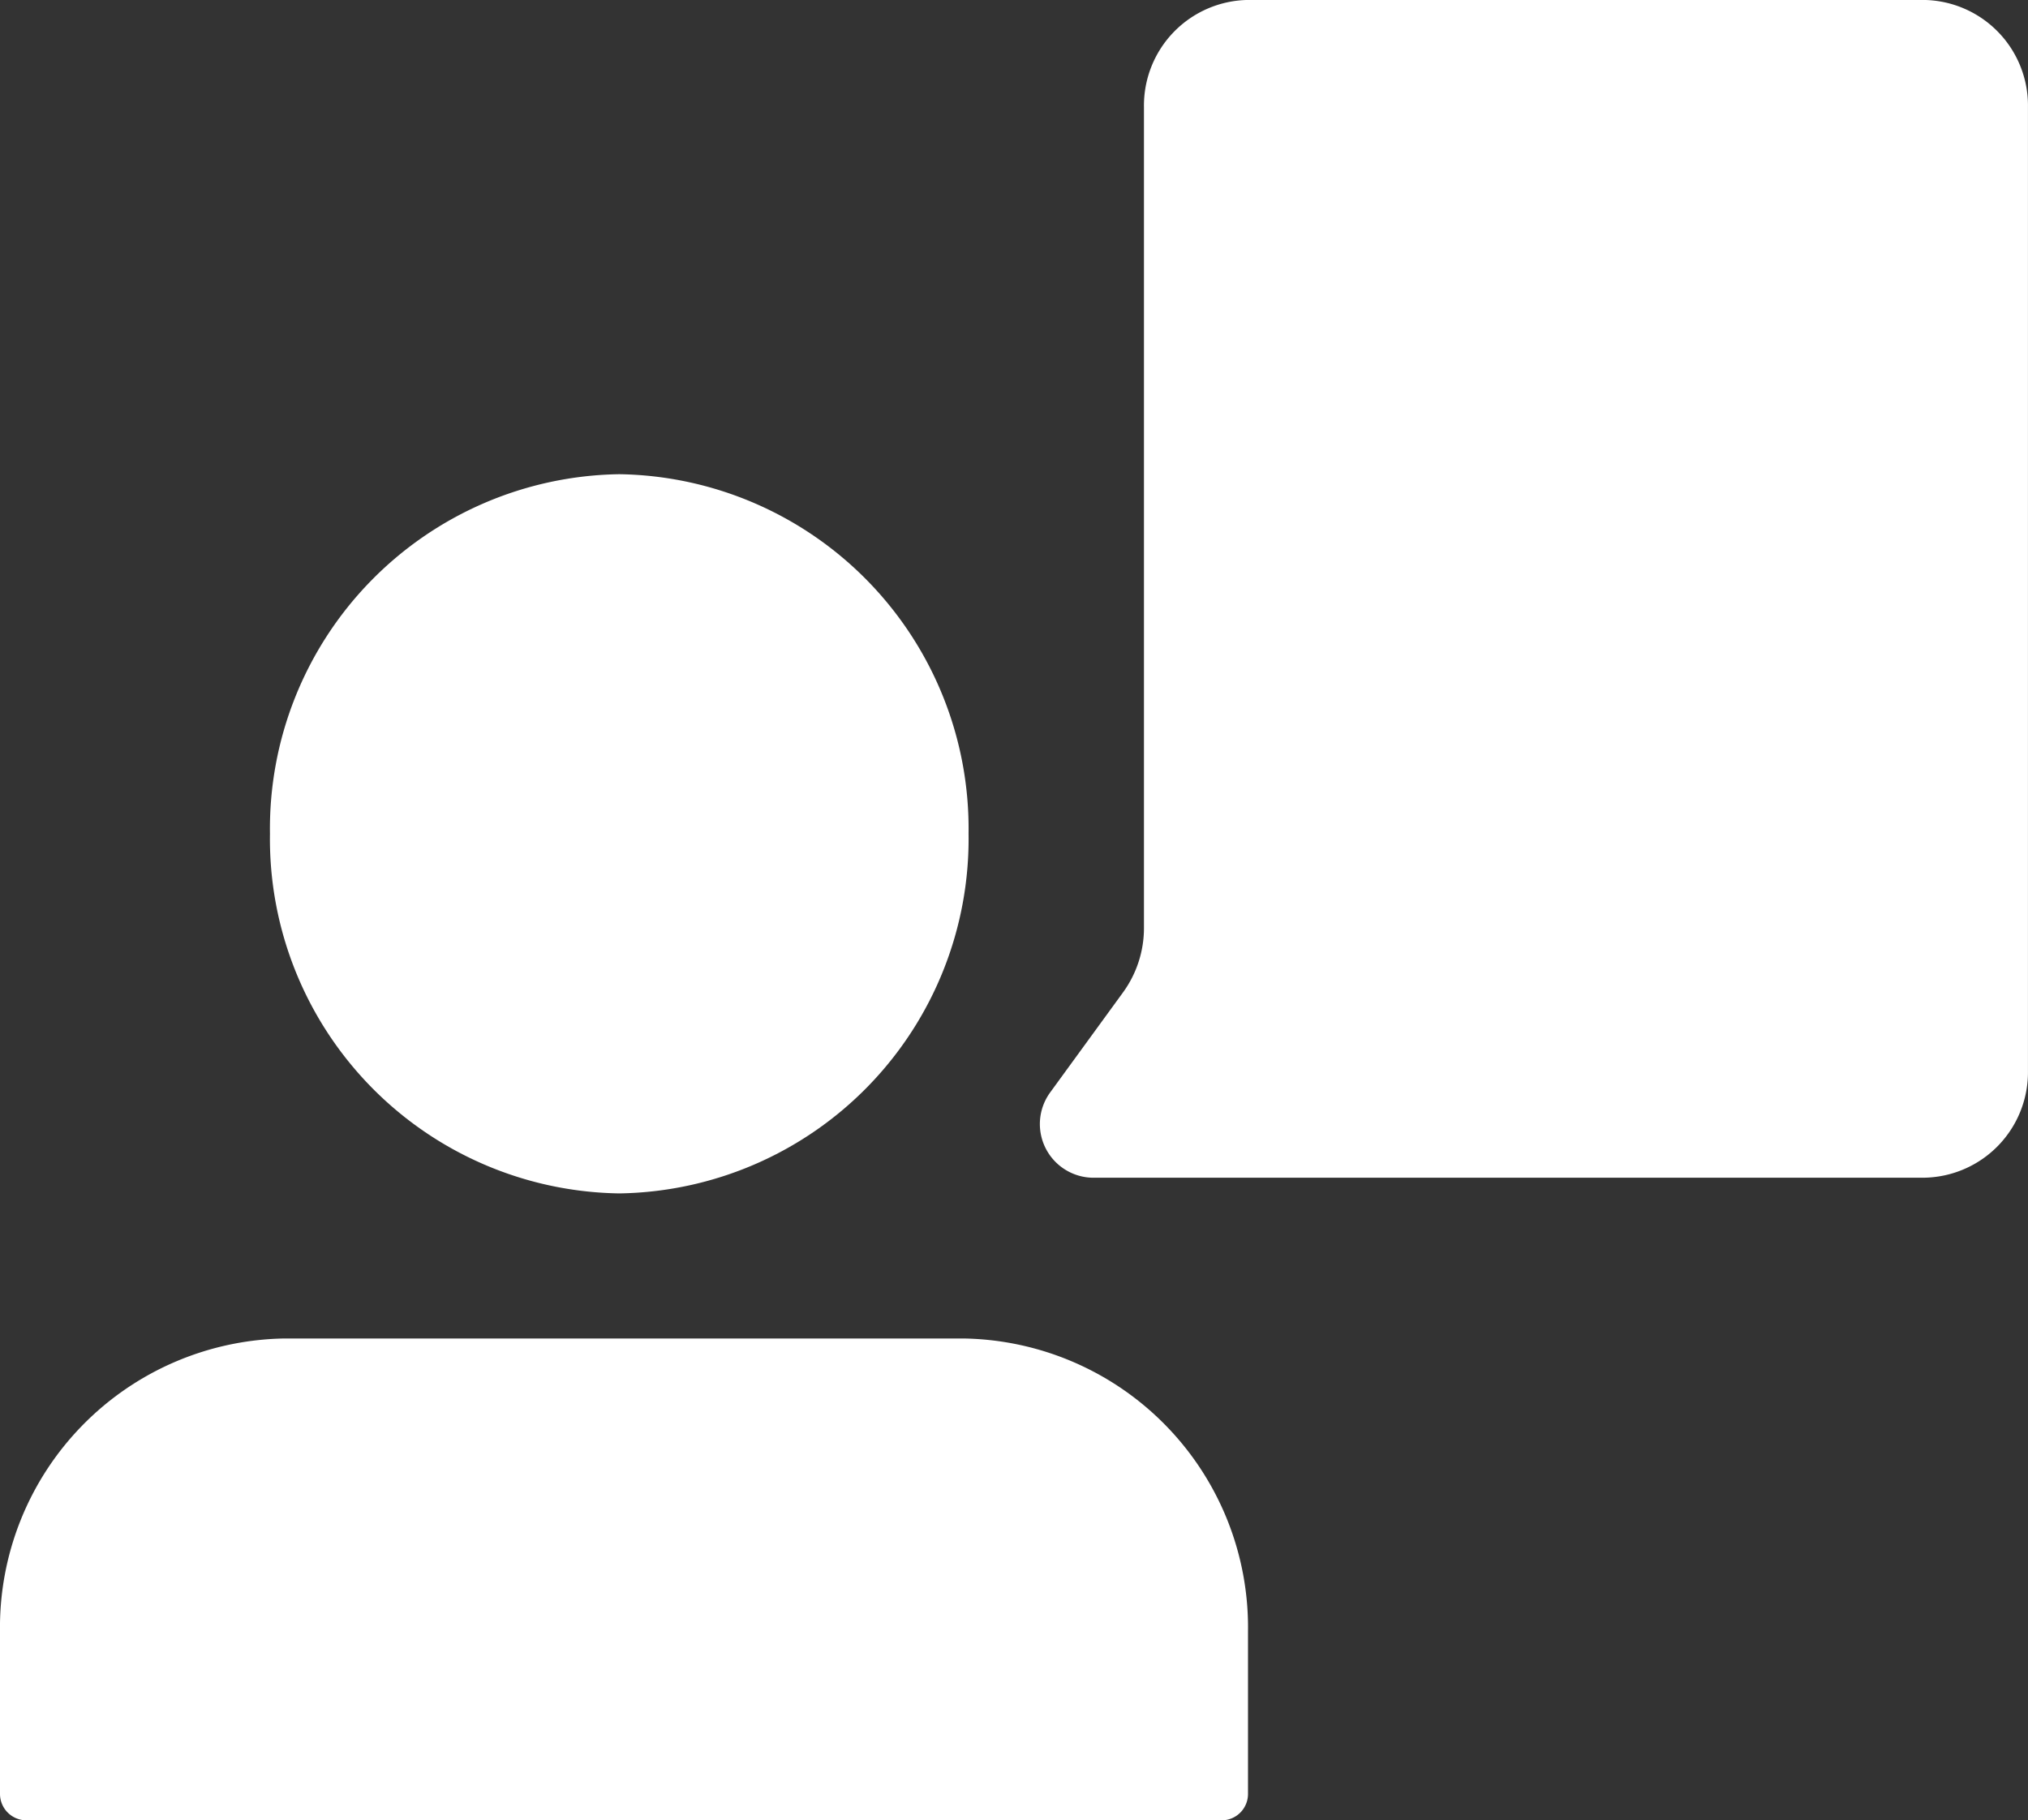 <svg xmlns="http://www.w3.org/2000/svg" xmlns:xlink="http://www.w3.org/1999/xlink" width="50.271" height="45.132" viewBox="0 0 50.271 45.132"><rect x="0" y="0" width="50.271" height="45.132" fill="#333333" stroke="none"/><defs><clipPath id="clip-path"><path id="Path_548" data-name="Path 548" d="M50.271,26.417H0V-18.715H50.271Z" transform="translate(0 18.715)" fill="#fff"></path></clipPath></defs><g id="Group_656" data-name="Group 656" transform="translate(0 0)"><g id="Group_655" data-name="Group 655" transform="translate(0 0)" clip-path="url(#clip-path)"><g id="Group_649" data-name="Group 649" transform="translate(0 33.185)"><path id="Path_542" data-name="Path 542" d="M20.864,0H4.046a7.166,7.166,0,0,0-7.06,7.268v4.015a.655.655,0,0,0,.646.663H27.278a.653.653,0,0,0,.644-.663V7.268A7.164,7.164,0,0,0,20.864,0" transform="translate(3.014)" fill="#fff"></path></g><g id="Group_650" data-name="Group 650" transform="translate(6.695 11.757)"><path id="Path_543" data-name="Path 543" d="M4.96,10.437a8.789,8.789,0,0,0,8.657-8.916A8.789,8.789,0,0,0,4.96-7.394,8.789,8.789,0,0,0-3.7,1.522,8.789,8.789,0,0,0,4.96,10.437" transform="translate(3.697 7.394)" fill="#fff"></path></g><g id="Group_651" data-name="Group 651" transform="translate(25.777 -0.001)"><path id="Path_544" data-name="Path 544" d="M20.814,0H4.058A2.618,2.618,0,0,0,1.479,2.655V23.009A2.713,2.713,0,0,1,.964,24.6L-.841,27.079A1.331,1.331,0,0,0,.192,29.2H20.814a2.618,2.618,0,0,0,2.578-2.655V2.655A2.618,2.618,0,0,0,20.814,0" transform="translate(1.101)" fill="#fff"></path></g><g id="Group_652" data-name="Group 652" transform="translate(33.191 20.243)"><path id="Path_545" data-name="Path 545" d="M5.435,1.942H.923A1.636,1.636,0,0,1-.688.283,1.636,1.636,0,0,1,.923-1.376H5.435A1.636,1.636,0,0,1,7.046.283,1.636,1.636,0,0,1,5.435,1.942" transform="translate(0.688 1.376)" fill="#fff"></path></g><g id="Group_653" data-name="Group 653" transform="translate(33.192 13.606)"><path id="Path_546" data-name="Path 546" d="M9.945,1.942H.923A1.636,1.636,0,0,1-.688.283,1.636,1.636,0,0,1,.923-1.376H9.945A1.636,1.636,0,0,1,11.556.283,1.636,1.636,0,0,1,9.945,1.942" transform="translate(0.688 1.376)" fill="#fff"></path></g><g id="Group_654" data-name="Group 654" transform="translate(33.192 6.969)"><path id="Path_547" data-name="Path 547" d="M9.945,1.942H.923A1.636,1.636,0,0,1-.688.283,1.636,1.636,0,0,1,.923-1.376H9.945A1.636,1.636,0,0,1,11.556.283,1.636,1.636,0,0,1,9.945,1.942" transform="translate(0.688 1.376)" fill="#fff"></path></g></g></g></svg>
